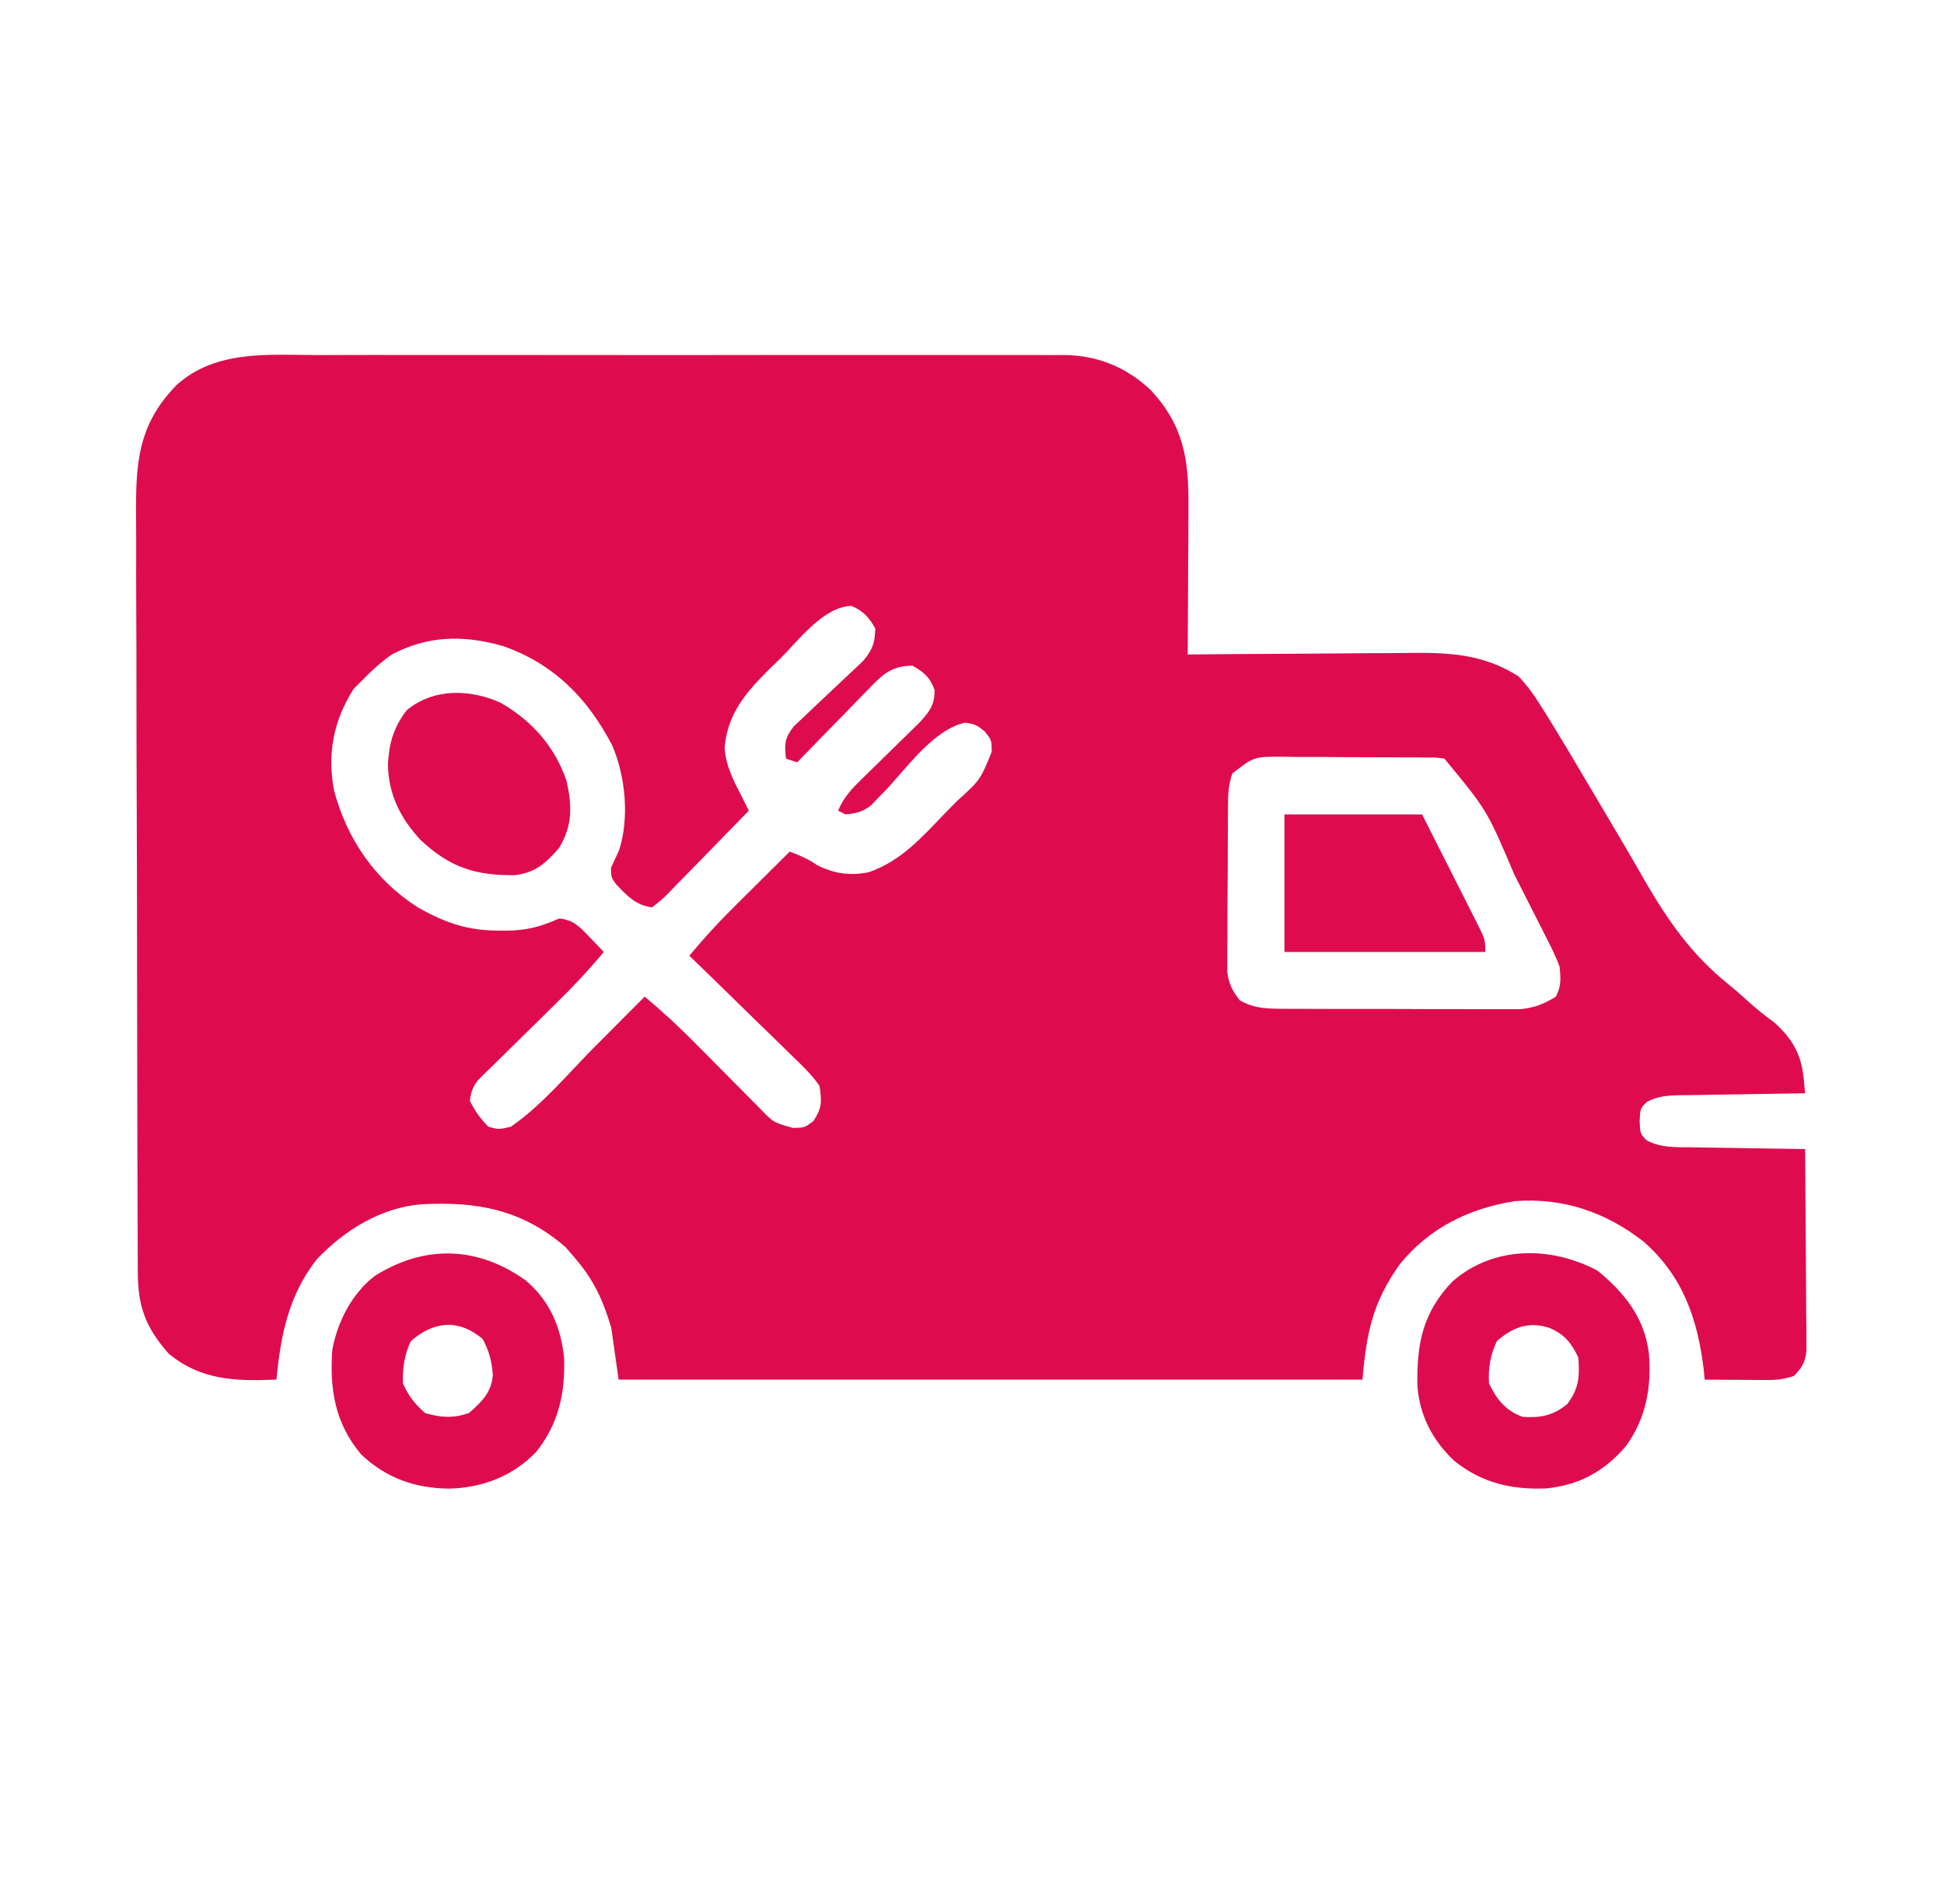 <svg width="49" height="48" viewBox="0 0 49 48" fill="none" xmlns="http://www.w3.org/2000/svg">
<path d="M8.019 8.952C8.23 8.951 8.441 8.95 8.652 8.95C9.223 8.948 9.794 8.948 10.365 8.95C10.963 8.951 11.562 8.95 12.161 8.949C13.23 8.948 14.299 8.95 15.369 8.951C16.337 8.953 17.305 8.953 18.273 8.951C19.399 8.949 20.526 8.948 21.652 8.95C22.248 8.95 22.843 8.95 23.439 8.949C23.998 8.948 24.558 8.949 25.118 8.951C25.323 8.951 25.528 8.951 25.733 8.95C26.014 8.949 26.294 8.951 26.575 8.952C26.656 8.952 26.736 8.951 26.819 8.95C27.675 8.961 28.394 9.256 29.016 9.845C29.838 10.741 29.966 11.585 29.955 12.765C29.955 12.925 29.955 12.925 29.955 13.089C29.954 13.429 29.951 13.769 29.949 14.109C29.948 14.341 29.947 14.572 29.946 14.804C29.944 15.369 29.941 15.935 29.937 16.5C30.023 16.499 30.109 16.498 30.197 16.497C31.009 16.49 31.822 16.484 32.634 16.481C33.051 16.479 33.469 16.476 33.886 16.472C34.29 16.468 34.694 16.465 35.097 16.465C35.251 16.464 35.404 16.462 35.557 16.46C36.554 16.448 37.408 16.499 38.274 17.049C38.511 17.294 38.685 17.549 38.866 17.839C38.902 17.897 38.938 17.954 38.975 18.013C39.347 18.61 39.705 19.215 40.062 19.821C40.177 20.016 40.292 20.21 40.408 20.405C40.761 20.999 41.112 21.593 41.454 22.194C42.051 23.228 42.644 24.071 43.577 24.823C43.773 24.982 43.959 25.15 44.146 25.318C44.334 25.482 44.518 25.63 44.72 25.775C45.162 26.169 45.399 26.566 45.459 27.155C45.467 27.232 45.474 27.308 45.482 27.386C45.491 27.474 45.491 27.474 45.5 27.562C45.388 27.564 45.276 27.565 45.161 27.567C44.747 27.572 44.332 27.579 43.918 27.587C43.739 27.59 43.559 27.593 43.38 27.595C43.122 27.598 42.864 27.603 42.606 27.608C42.486 27.609 42.486 27.609 42.364 27.61C42.035 27.618 41.807 27.627 41.511 27.779C41.343 27.945 41.343 27.945 41.328 28.266C41.343 28.587 41.343 28.587 41.511 28.752C41.87 28.937 42.209 28.92 42.606 28.923C42.689 28.925 42.772 28.926 42.857 28.928C43.121 28.933 43.384 28.936 43.648 28.939C43.827 28.943 44.006 28.946 44.185 28.949C44.623 28.957 45.061 28.963 45.5 28.969C45.506 29.659 45.511 30.349 45.514 31.04C45.516 31.36 45.518 31.681 45.521 32.001C45.524 32.37 45.526 32.738 45.527 33.107C45.529 33.222 45.53 33.337 45.532 33.455C45.532 33.562 45.532 33.669 45.532 33.779C45.532 33.921 45.532 33.921 45.533 34.065C45.494 34.354 45.421 34.48 45.218 34.688C44.943 34.779 44.766 34.792 44.479 34.791C44.391 34.79 44.303 34.79 44.212 34.789C44.121 34.789 44.029 34.788 43.935 34.787C43.843 34.787 43.75 34.786 43.654 34.786C43.426 34.785 43.197 34.783 42.968 34.781C42.96 34.7 42.952 34.618 42.944 34.534C42.792 33.25 42.413 32.161 41.421 31.295C40.461 30.553 39.399 30.19 38.187 30.281C37.026 30.464 36.027 30.954 35.281 31.875C34.603 32.828 34.443 33.591 34.343 34.781C28.156 34.781 21.968 34.781 15.593 34.781C15.501 34.132 15.501 34.132 15.406 33.469C15.195 32.761 14.953 32.242 14.468 31.688C14.364 31.566 14.364 31.566 14.257 31.442C13.161 30.495 12.033 30.286 10.628 30.36C9.603 30.442 8.679 31.013 7.983 31.75C7.271 32.662 7.075 33.663 6.968 34.781C5.939 34.821 5.074 34.803 4.25 34.125C3.659 33.451 3.471 32.921 3.473 32.035C3.473 31.947 3.472 31.859 3.472 31.769C3.47 31.473 3.47 31.178 3.469 30.883C3.469 30.671 3.468 30.46 3.467 30.248C3.464 29.673 3.463 29.098 3.462 28.523C3.462 28.163 3.461 27.804 3.46 27.444C3.458 26.448 3.456 25.452 3.455 24.455C3.455 24.392 3.455 24.328 3.455 24.262C3.455 24.198 3.455 24.134 3.455 24.069C3.455 23.939 3.455 23.81 3.455 23.68C3.454 23.616 3.454 23.552 3.454 23.486C3.454 22.446 3.45 21.407 3.446 20.368C3.442 19.3 3.439 18.231 3.439 17.163C3.439 16.564 3.438 15.965 3.434 15.365C3.431 14.801 3.431 14.237 3.433 13.673C3.433 13.466 3.432 13.26 3.43 13.053C3.419 11.703 3.461 10.716 4.455 9.703C5.442 8.815 6.784 8.947 8.019 8.952ZM19.66 16.611C19.572 16.697 19.483 16.782 19.392 16.869C18.806 17.451 18.337 17.996 18.265 18.844C18.288 19.292 18.485 19.669 18.687 20.062C18.75 20.188 18.812 20.312 18.875 20.438C18.536 20.788 18.195 21.137 17.854 21.484C17.738 21.603 17.622 21.721 17.507 21.841C17.341 22.012 17.174 22.182 17.007 22.351C16.956 22.405 16.904 22.459 16.851 22.514C16.703 22.662 16.703 22.662 16.437 22.875C16.024 22.821 15.812 22.589 15.533 22.297C15.406 22.125 15.406 22.125 15.4 21.879C15.464 21.737 15.529 21.596 15.597 21.456C15.871 20.638 15.768 19.57 15.43 18.789C14.809 17.596 13.945 16.722 12.664 16.283C11.682 16.006 10.789 16.02 9.875 16.5C9.598 16.696 9.36 16.912 9.125 17.156C9.055 17.226 8.985 17.296 8.914 17.367C8.406 18.166 8.245 18.997 8.419 19.924C8.744 21.156 9.46 22.191 10.531 22.875C11.232 23.267 11.763 23.457 12.57 23.461C12.637 23.461 12.704 23.462 12.773 23.462C13.282 23.456 13.635 23.359 14.093 23.156C14.456 23.186 14.623 23.375 14.867 23.631C14.966 23.734 14.966 23.734 15.068 23.839C15.117 23.892 15.167 23.945 15.218 24C14.838 24.459 14.436 24.886 14.009 25.302C13.888 25.422 13.766 25.542 13.645 25.662C13.455 25.849 13.265 26.035 13.075 26.221C12.89 26.402 12.705 26.584 12.521 26.767C12.464 26.822 12.407 26.878 12.348 26.935C12.295 26.987 12.243 27.039 12.188 27.093C12.142 27.139 12.096 27.184 12.048 27.231C11.914 27.405 11.871 27.533 11.843 27.75C11.975 28.012 12.105 28.199 12.312 28.406C12.569 28.477 12.569 28.477 12.875 28.406C13.658 27.868 14.316 27.069 14.984 26.396C15.107 26.273 15.23 26.15 15.353 26.026C15.652 25.726 15.951 25.426 16.25 25.125C16.701 25.501 17.125 25.895 17.538 26.313C17.594 26.371 17.651 26.428 17.71 26.487C17.889 26.668 18.069 26.848 18.248 27.029C18.485 27.27 18.723 27.509 18.961 27.749C19.043 27.832 19.043 27.832 19.126 27.916C19.494 28.299 19.494 28.299 19.988 28.436C20.284 28.429 20.284 28.429 20.503 28.26C20.722 27.931 20.715 27.766 20.656 27.375C20.451 27.079 20.198 26.841 19.938 26.593C19.865 26.521 19.792 26.449 19.717 26.375C19.485 26.146 19.25 25.92 19.015 25.693C18.857 25.538 18.699 25.383 18.541 25.228C18.154 24.848 17.765 24.47 17.375 24.094C17.71 23.695 18.052 23.311 18.423 22.943C18.51 22.856 18.597 22.769 18.686 22.68C18.776 22.591 18.866 22.501 18.957 22.412C19.049 22.32 19.141 22.229 19.233 22.137C19.457 21.914 19.681 21.691 19.906 21.469C20.155 21.564 20.366 21.65 20.585 21.803C21.011 22.025 21.421 22.084 21.895 21.99C22.704 21.71 23.225 21.122 23.802 20.52C23.905 20.414 24.009 20.309 24.112 20.204C24.71 19.663 24.71 19.663 24.998 18.949C24.992 18.652 24.992 18.652 24.816 18.434C24.6 18.267 24.6 18.267 24.335 18.217C23.535 18.386 22.864 19.353 22.319 19.928C22.256 19.993 22.193 20.057 22.128 20.123C22.073 20.181 22.017 20.24 21.96 20.3C21.743 20.467 21.583 20.506 21.312 20.531C21.25 20.5 21.188 20.469 21.125 20.438C21.272 20.079 21.499 19.857 21.775 19.588C21.82 19.544 21.865 19.499 21.912 19.453C22.104 19.265 22.297 19.077 22.489 18.889C22.631 18.751 22.771 18.613 22.912 18.475C22.996 18.393 23.08 18.311 23.167 18.226C23.42 17.951 23.566 17.769 23.556 17.391C23.435 17.068 23.296 16.953 23 16.781C22.553 16.789 22.328 16.93 22.016 17.243C21.968 17.294 21.919 17.345 21.869 17.397C21.818 17.449 21.767 17.501 21.714 17.554C21.552 17.719 21.391 17.886 21.23 18.053C21.12 18.165 21.009 18.278 20.899 18.39C20.629 18.665 20.361 18.942 20.093 19.219C19.954 19.172 19.954 19.172 19.812 19.125C19.769 18.756 19.777 18.608 20.009 18.31C20.098 18.226 20.188 18.142 20.28 18.056C20.328 18.01 20.376 17.964 20.425 17.917C20.577 17.771 20.73 17.628 20.884 17.484C21.038 17.341 21.191 17.197 21.343 17.052C21.481 16.92 21.62 16.789 21.76 16.659C21.995 16.374 22.052 16.211 22.062 15.844C21.895 15.554 21.771 15.412 21.464 15.275C20.756 15.292 20.129 16.145 19.66 16.611ZM31.062 19.5C30.969 19.78 30.955 19.969 30.953 20.262C30.952 20.36 30.951 20.458 30.951 20.559C30.95 20.665 30.95 20.77 30.949 20.879C30.949 20.988 30.948 21.097 30.948 21.209C30.947 21.439 30.946 21.669 30.946 21.9C30.945 22.252 30.942 22.604 30.939 22.956C30.938 23.18 30.938 23.404 30.938 23.627C30.936 23.733 30.935 23.838 30.934 23.947C30.934 24.045 30.935 24.144 30.935 24.245C30.935 24.332 30.934 24.418 30.934 24.507C30.977 24.81 31.061 24.978 31.25 25.219C31.623 25.435 31.974 25.43 32.4 25.432C32.466 25.433 32.533 25.433 32.602 25.433C32.822 25.435 33.042 25.435 33.262 25.434C33.415 25.435 33.569 25.435 33.722 25.436C34.044 25.436 34.365 25.436 34.687 25.436C35.098 25.435 35.509 25.437 35.92 25.439C36.237 25.441 36.554 25.441 36.871 25.44C37.023 25.44 37.174 25.441 37.326 25.442C37.538 25.443 37.75 25.442 37.963 25.441C38.143 25.441 38.144 25.441 38.328 25.441C38.686 25.403 38.913 25.313 39.218 25.125C39.355 24.852 39.34 24.681 39.312 24.375C39.207 24.087 39.069 23.818 38.928 23.546C38.889 23.467 38.849 23.387 38.808 23.306C38.723 23.138 38.638 22.97 38.552 22.802C38.423 22.551 38.296 22.299 38.169 22.046C37.481 20.423 37.481 20.423 36.406 19.125C36.184 19.095 36.184 19.095 35.934 19.098C35.838 19.097 35.742 19.095 35.643 19.094C35.539 19.094 35.435 19.094 35.328 19.094C35.222 19.093 35.115 19.092 35.005 19.092C34.779 19.091 34.553 19.09 34.328 19.09C33.982 19.09 33.637 19.087 33.291 19.083C33.072 19.082 32.852 19.082 32.633 19.082C32.478 19.08 32.478 19.08 32.32 19.078C31.609 19.075 31.609 19.075 31.062 19.5Z" fill="#DE0C4F"/>
<path d="M13.253 32.282C13.854 32.788 14.137 33.454 14.218 34.226C14.249 35.121 14.082 35.886 13.52 36.598C12.934 37.214 12.16 37.508 11.322 37.529C10.458 37.519 9.73 37.263 9.099 36.663C8.442 35.874 8.307 35.027 8.375 34.031C8.508 33.319 8.863 32.623 9.438 32.172C10.698 31.374 12.039 31.411 13.253 32.282ZM10.356 33.809C10.192 34.154 10.144 34.494 10.156 34.875C10.291 35.184 10.464 35.407 10.719 35.625C11.103 35.739 11.451 35.761 11.826 35.619C12.138 35.343 12.39 35.102 12.422 34.667C12.397 34.316 12.332 34.068 12.166 33.756C11.573 33.254 10.95 33.294 10.356 33.809Z" fill="#DE0C4F"/>
<path d="M40.267 32.033C40.949 32.593 41.455 33.225 41.562 34.125C41.633 34.97 41.487 35.763 40.982 36.457C40.442 37.093 39.8 37.446 38.964 37.524C38.09 37.559 37.341 37.381 36.652 36.826C36.109 36.309 35.781 35.686 35.727 34.939C35.707 33.884 35.856 33.102 36.601 32.315C37.641 31.4 39.09 31.41 40.267 32.033ZM37.73 33.809C37.565 34.157 37.509 34.49 37.531 34.875C37.728 35.285 37.945 35.556 38.375 35.719C38.838 35.747 39.133 35.693 39.5 35.402C39.797 35.012 39.822 34.701 39.781 34.219C39.603 33.848 39.438 33.647 39.066 33.48C38.547 33.308 38.149 33.446 37.73 33.809Z" fill="#DE0C4F"/>
<path d="M12.623 17.719C13.414 18.177 13.983 18.819 14.281 19.687C14.422 20.324 14.432 20.811 14.094 21.375C13.759 21.762 13.491 22.003 12.976 22.063C11.978 22.075 11.337 21.864 10.605 21.18C10.093 20.631 9.788 20.023 9.778 19.267C9.811 18.72 9.917 18.345 10.25 17.906C10.921 17.349 11.845 17.364 12.623 17.719Z" fill="#DE0C4F"/>
<path d="M32.375 20.531C33.52 20.531 34.664 20.531 35.844 20.531C36.071 20.98 36.298 21.428 36.525 21.878C36.602 22.03 36.679 22.183 36.757 22.336C36.868 22.555 36.978 22.774 37.089 22.994C37.124 23.062 37.159 23.131 37.194 23.201C37.438 23.687 37.438 23.687 37.438 24C35.767 24 34.096 24 32.375 24C32.375 22.855 32.375 21.711 32.375 20.531Z" fill="#DE0C4F"/>
</svg>
